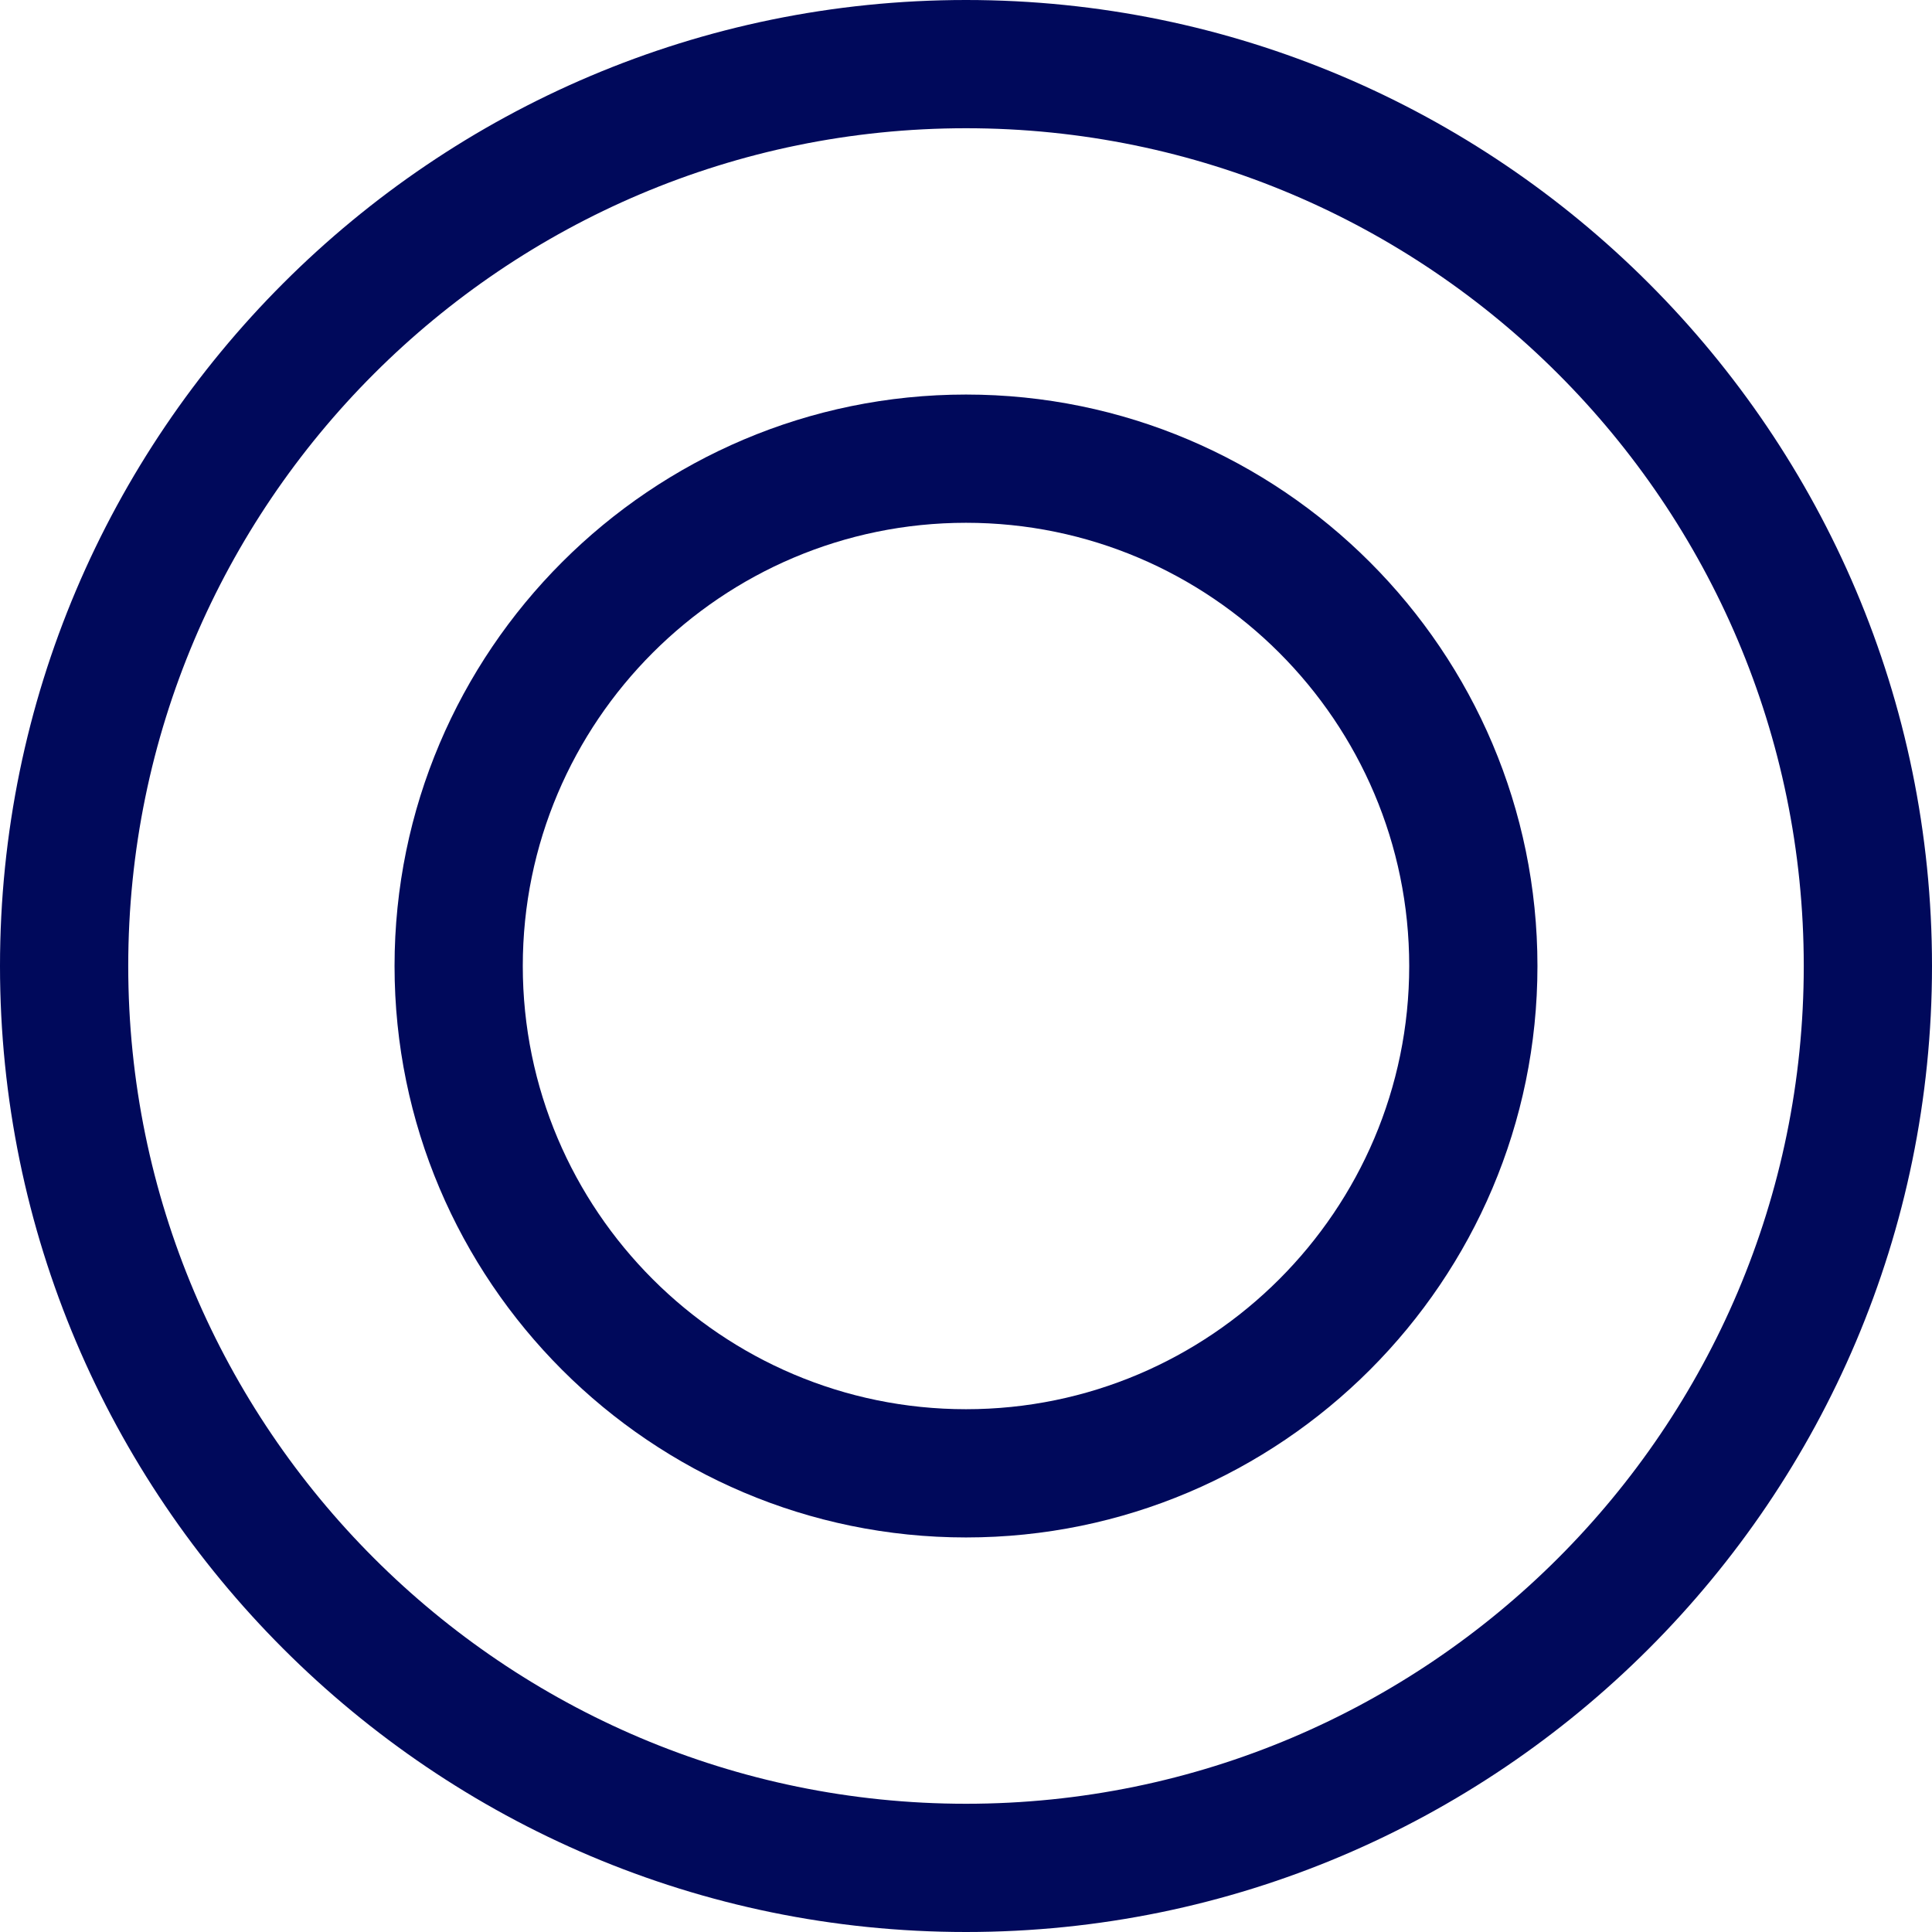 <svg xmlns="http://www.w3.org/2000/svg" width="64" height="64" fill="none" viewBox="0 0 64 64">
    <path fill="#00095B" d="M32 64c17.645 0 32-14.355 32-32S49.645 0 32 0 0 14.355 0 32s14.355 32 32 32Zm0-59.752c15.303 0 27.752 12.45 27.752 27.752 0 15.303-12.449 27.752-27.751 27.752-15.304 0-27.753-12.45-27.753-27.752C4.248 16.697 16.697 4.248 32 4.248Z"/>
    <path fill="#00095B" d="M32 50.93c10.438 0 18.93-8.492 18.93-18.93 0-10.438-8.492-18.93-18.93-18.93-10.438 0-18.93 8.492-18.93 18.93 0 10.437 8.492 18.93 18.93 18.93Zm0-33.612c8.096 0 14.682 6.586 14.682 14.682 0 8.095-6.587 14.682-14.681 14.682-8.096 0-14.683-6.587-14.683-14.682 0-8.096 6.586-14.682 14.683-14.682Z"/>
</svg>
